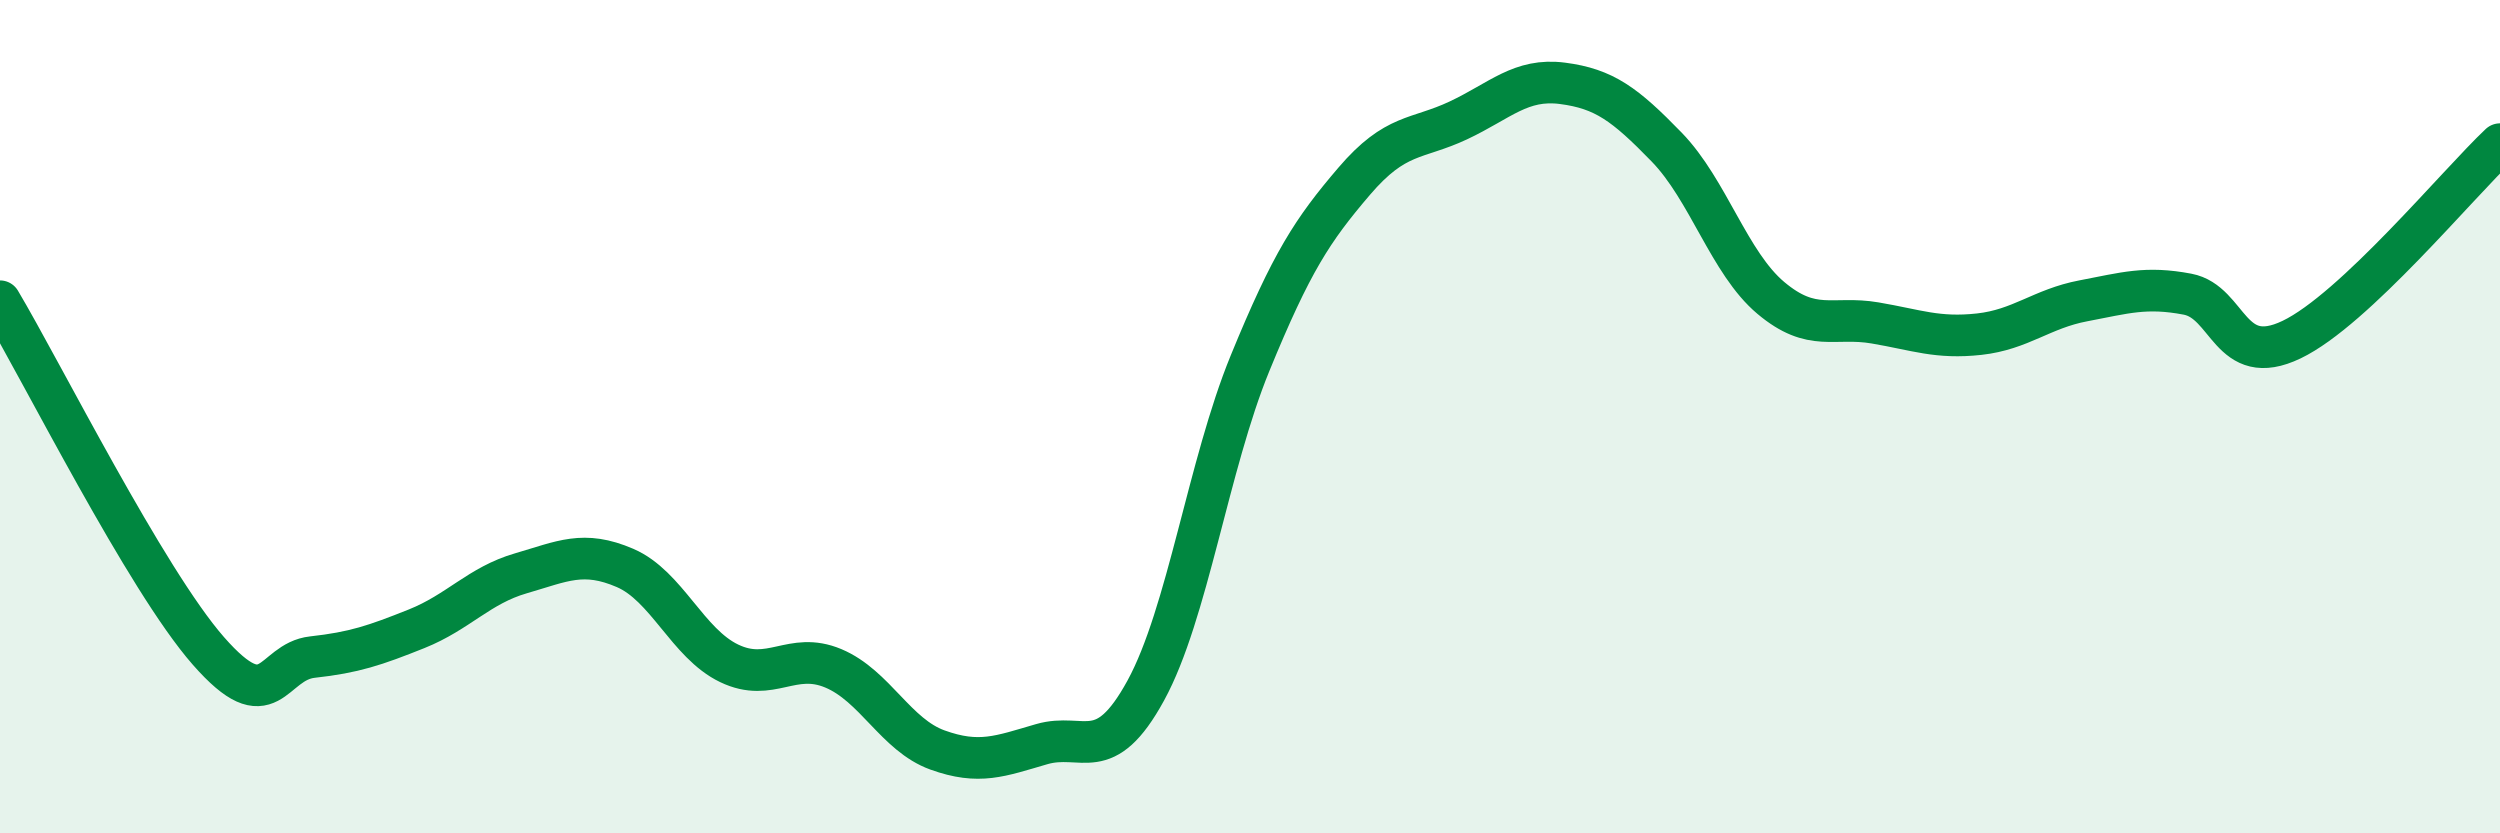 
    <svg width="60" height="20" viewBox="0 0 60 20" xmlns="http://www.w3.org/2000/svg">
      <path
        d="M 0,7.23 C 1,8.91 3.5,13.91 5,15.62 C 6.5,17.33 6.5,15.88 7.5,15.77 C 8.5,15.66 9,15.49 10,15.09 C 11,14.69 11.5,14.05 12.5,13.76 C 13.5,13.47 14,13.2 15,13.63 C 16,14.06 16.5,15.44 17.5,15.92 C 18.5,16.4 19,15.62 20,16.04 C 21,16.46 21.5,17.64 22.5,18 C 23.5,18.36 24,18.15 25,17.86 C 26,17.57 26.5,18.4 27.5,16.57 C 28.5,14.74 29,11.16 30,8.72 C 31,6.28 31.5,5.52 32.5,4.35 C 33.5,3.18 34,3.36 35,2.89 C 36,2.42 36.5,1.87 37.5,2 C 38.5,2.13 39,2.5 40,3.53 C 41,4.56 41.5,6.31 42.5,7.15 C 43.5,7.99 44,7.58 45,7.75 C 46,7.92 46.5,8.13 47.5,8.02 C 48.5,7.91 49,7.41 50,7.22 C 51,7.03 51.5,6.87 52.5,7.06 C 53.5,7.25 53.5,8.87 55,8.15 C 56.5,7.43 59,4.4 60,3.46L60 20L0 20Z"
        fill="#008740"
        opacity="0.1"
        stroke-linecap="round"
        stroke-linejoin="round"
      />
      <path
        d="M 0,7.23 C 1,8.91 3.5,13.91 5,15.62 C 6.5,17.33 6.5,15.88 7.5,15.77 C 8.5,15.66 9,15.49 10,15.09 C 11,14.69 11.5,14.05 12.5,13.76 C 13.5,13.47 14,13.2 15,13.63 C 16,14.06 16.5,15.44 17.5,15.92 C 18.5,16.4 19,15.62 20,16.04 C 21,16.46 21.5,17.64 22.5,18 C 23.5,18.36 24,18.15 25,17.86 C 26,17.57 26.5,18.4 27.5,16.57 C 28.5,14.74 29,11.16 30,8.72 C 31,6.28 31.5,5.52 32.5,4.35 C 33.5,3.18 34,3.36 35,2.89 C 36,2.42 36.5,1.87 37.5,2 C 38.5,2.13 39,2.5 40,3.53 C 41,4.56 41.5,6.31 42.5,7.15 C 43.5,7.99 44,7.58 45,7.75 C 46,7.92 46.5,8.13 47.5,8.02 C 48.5,7.91 49,7.41 50,7.22 C 51,7.03 51.5,6.87 52.5,7.06 C 53.5,7.25 53.5,8.87 55,8.15 C 56.5,7.43 59,4.4 60,3.46"
        stroke="#008740"
        stroke-width="1"
        fill="none"
        stroke-linecap="round"
        stroke-linejoin="round"
      />
    </svg>
  